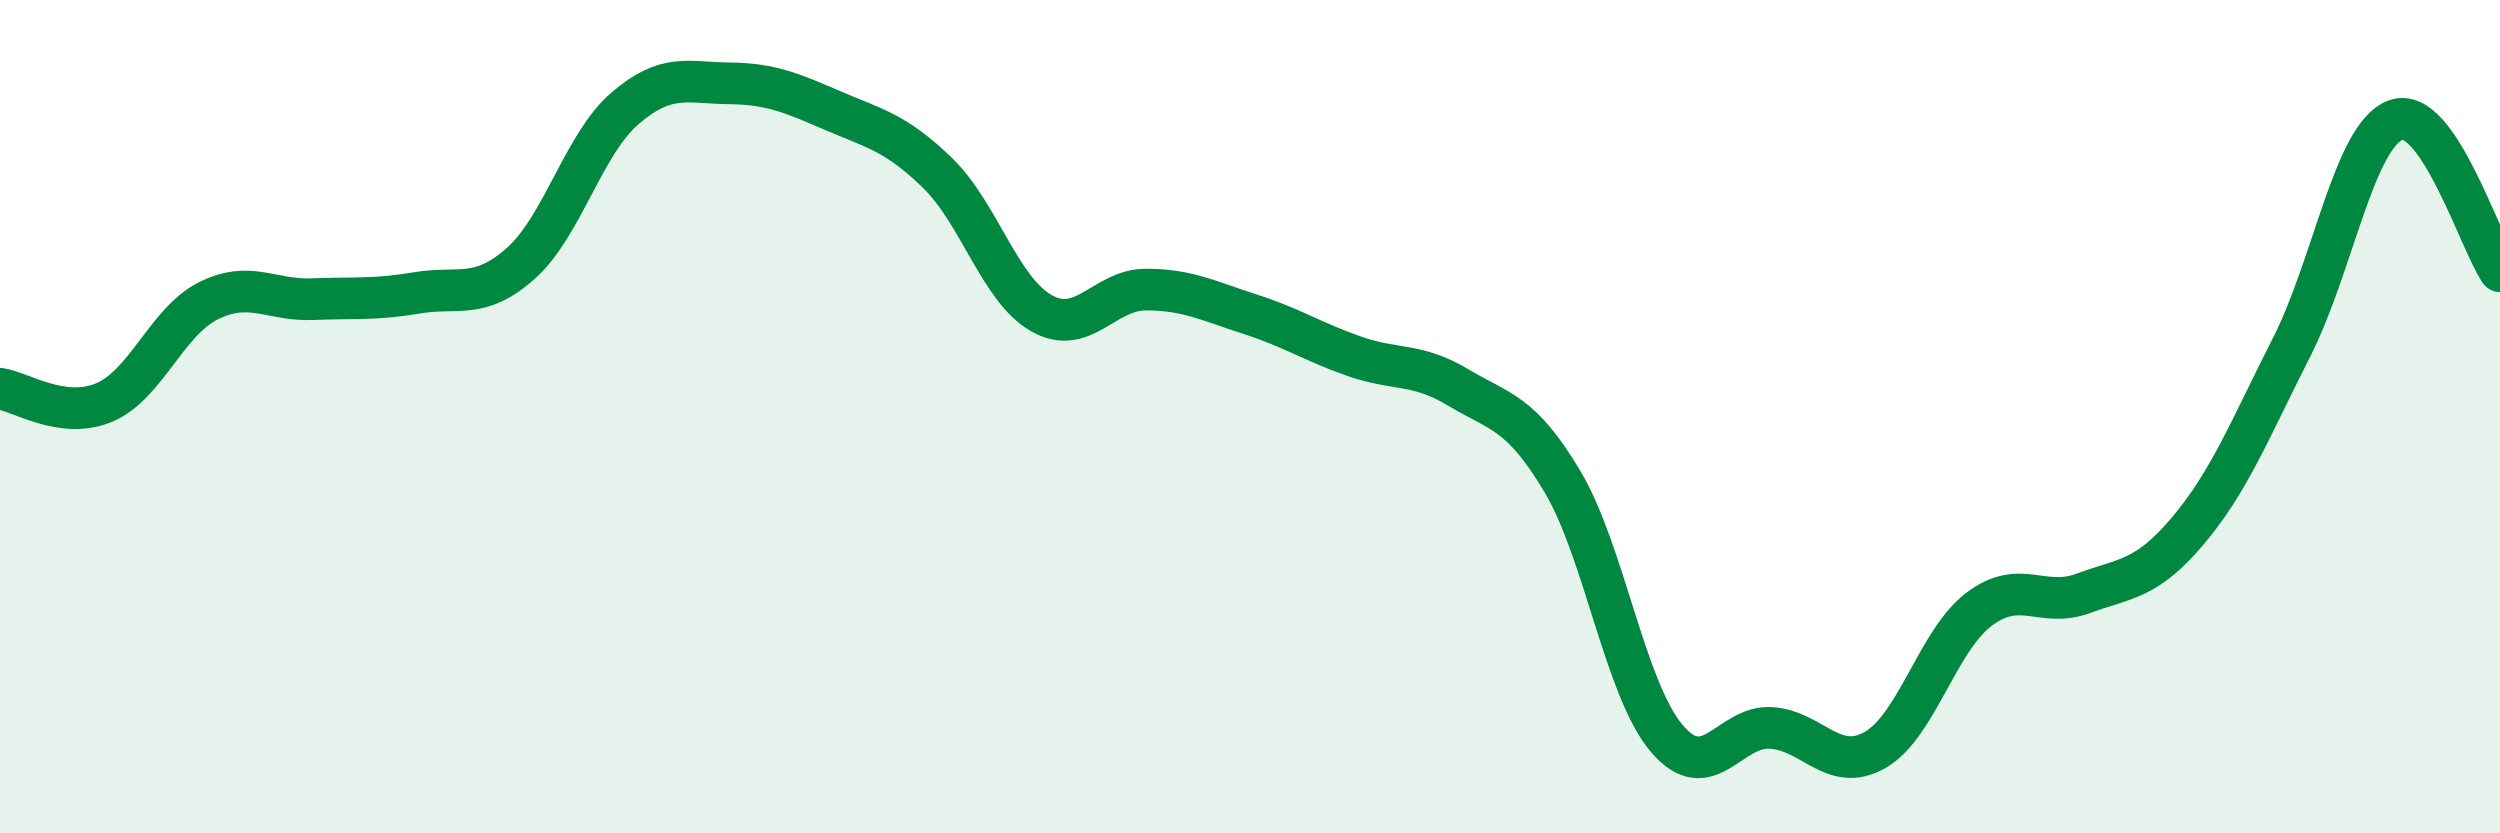 
    <svg width="60" height="20" viewBox="0 0 60 20" xmlns="http://www.w3.org/2000/svg">
      <path
        d="M 0,9.33 C 0.5,9.4 1.5,10.08 2.5,9.66 C 3.5,9.24 4,7.72 5,7.22 C 6,6.72 6.5,7.22 7.5,7.18 C 8.5,7.14 9,7.2 10,7.03 C 11,6.86 11.5,7.21 12.5,6.32 C 13.5,5.43 14,3.46 15,2.6 C 16,1.74 16.5,1.99 17.5,2 C 18.5,2.01 19,2.23 20,2.66 C 21,3.09 21.5,3.18 22.5,4.15 C 23.5,5.12 24,6.96 25,7.52 C 26,8.08 26.5,6.95 27.5,6.95 C 28.5,6.95 29,7.22 30,7.54 C 31,7.86 31.5,8.2 32.5,8.55 C 33.5,8.9 34,8.7 35,9.3 C 36,9.9 36.5,9.88 37.5,11.56 C 38.5,13.24 39,16.54 40,17.72 C 41,18.9 41.5,17.41 42.5,17.47 C 43.5,17.53 44,18.57 45,18 C 46,17.43 46.5,15.37 47.5,14.62 C 48.5,13.87 49,14.61 50,14.24 C 51,13.87 51.5,13.93 52.5,12.75 C 53.5,11.57 54,10.3 55,8.33 C 56,6.36 56.5,3.24 57.5,2.88 C 58.5,2.52 59.5,5.78 60,6.51L60 20L0 20Z"
        fill="#008740"
        opacity="0.1"
        stroke-linecap="round"
        stroke-linejoin="round"
      />
      <path
        d="M 0,9.33 C 0.5,9.4 1.5,10.08 2.5,9.66 C 3.5,9.24 4,7.72 5,7.22 C 6,6.72 6.5,7.22 7.5,7.18 C 8.5,7.14 9,7.2 10,7.03 C 11,6.86 11.5,7.21 12.5,6.32 C 13.5,5.43 14,3.46 15,2.6 C 16,1.74 16.5,1.99 17.5,2 C 18.5,2.01 19,2.23 20,2.66 C 21,3.09 21.5,3.18 22.5,4.15 C 23.5,5.12 24,6.96 25,7.52 C 26,8.08 26.5,6.95 27.5,6.95 C 28.5,6.95 29,7.22 30,7.54 C 31,7.86 31.5,8.2 32.5,8.55 C 33.5,8.9 34,8.7 35,9.3 C 36,9.9 36.5,9.88 37.5,11.56 C 38.5,13.24 39,16.54 40,17.72 C 41,18.9 41.5,17.41 42.5,17.47 C 43.5,17.53 44,18.57 45,18 C 46,17.43 46.5,15.37 47.5,14.62 C 48.5,13.87 49,14.61 50,14.24 C 51,13.87 51.5,13.93 52.5,12.75 C 53.5,11.57 54,10.3 55,8.33 C 56,6.36 56.5,3.24 57.5,2.88 C 58.5,2.52 59.5,5.78 60,6.51"
        stroke="#008740"
        stroke-width="1"
        fill="none"
        stroke-linecap="round"
        stroke-linejoin="round"
      />
    </svg>
  